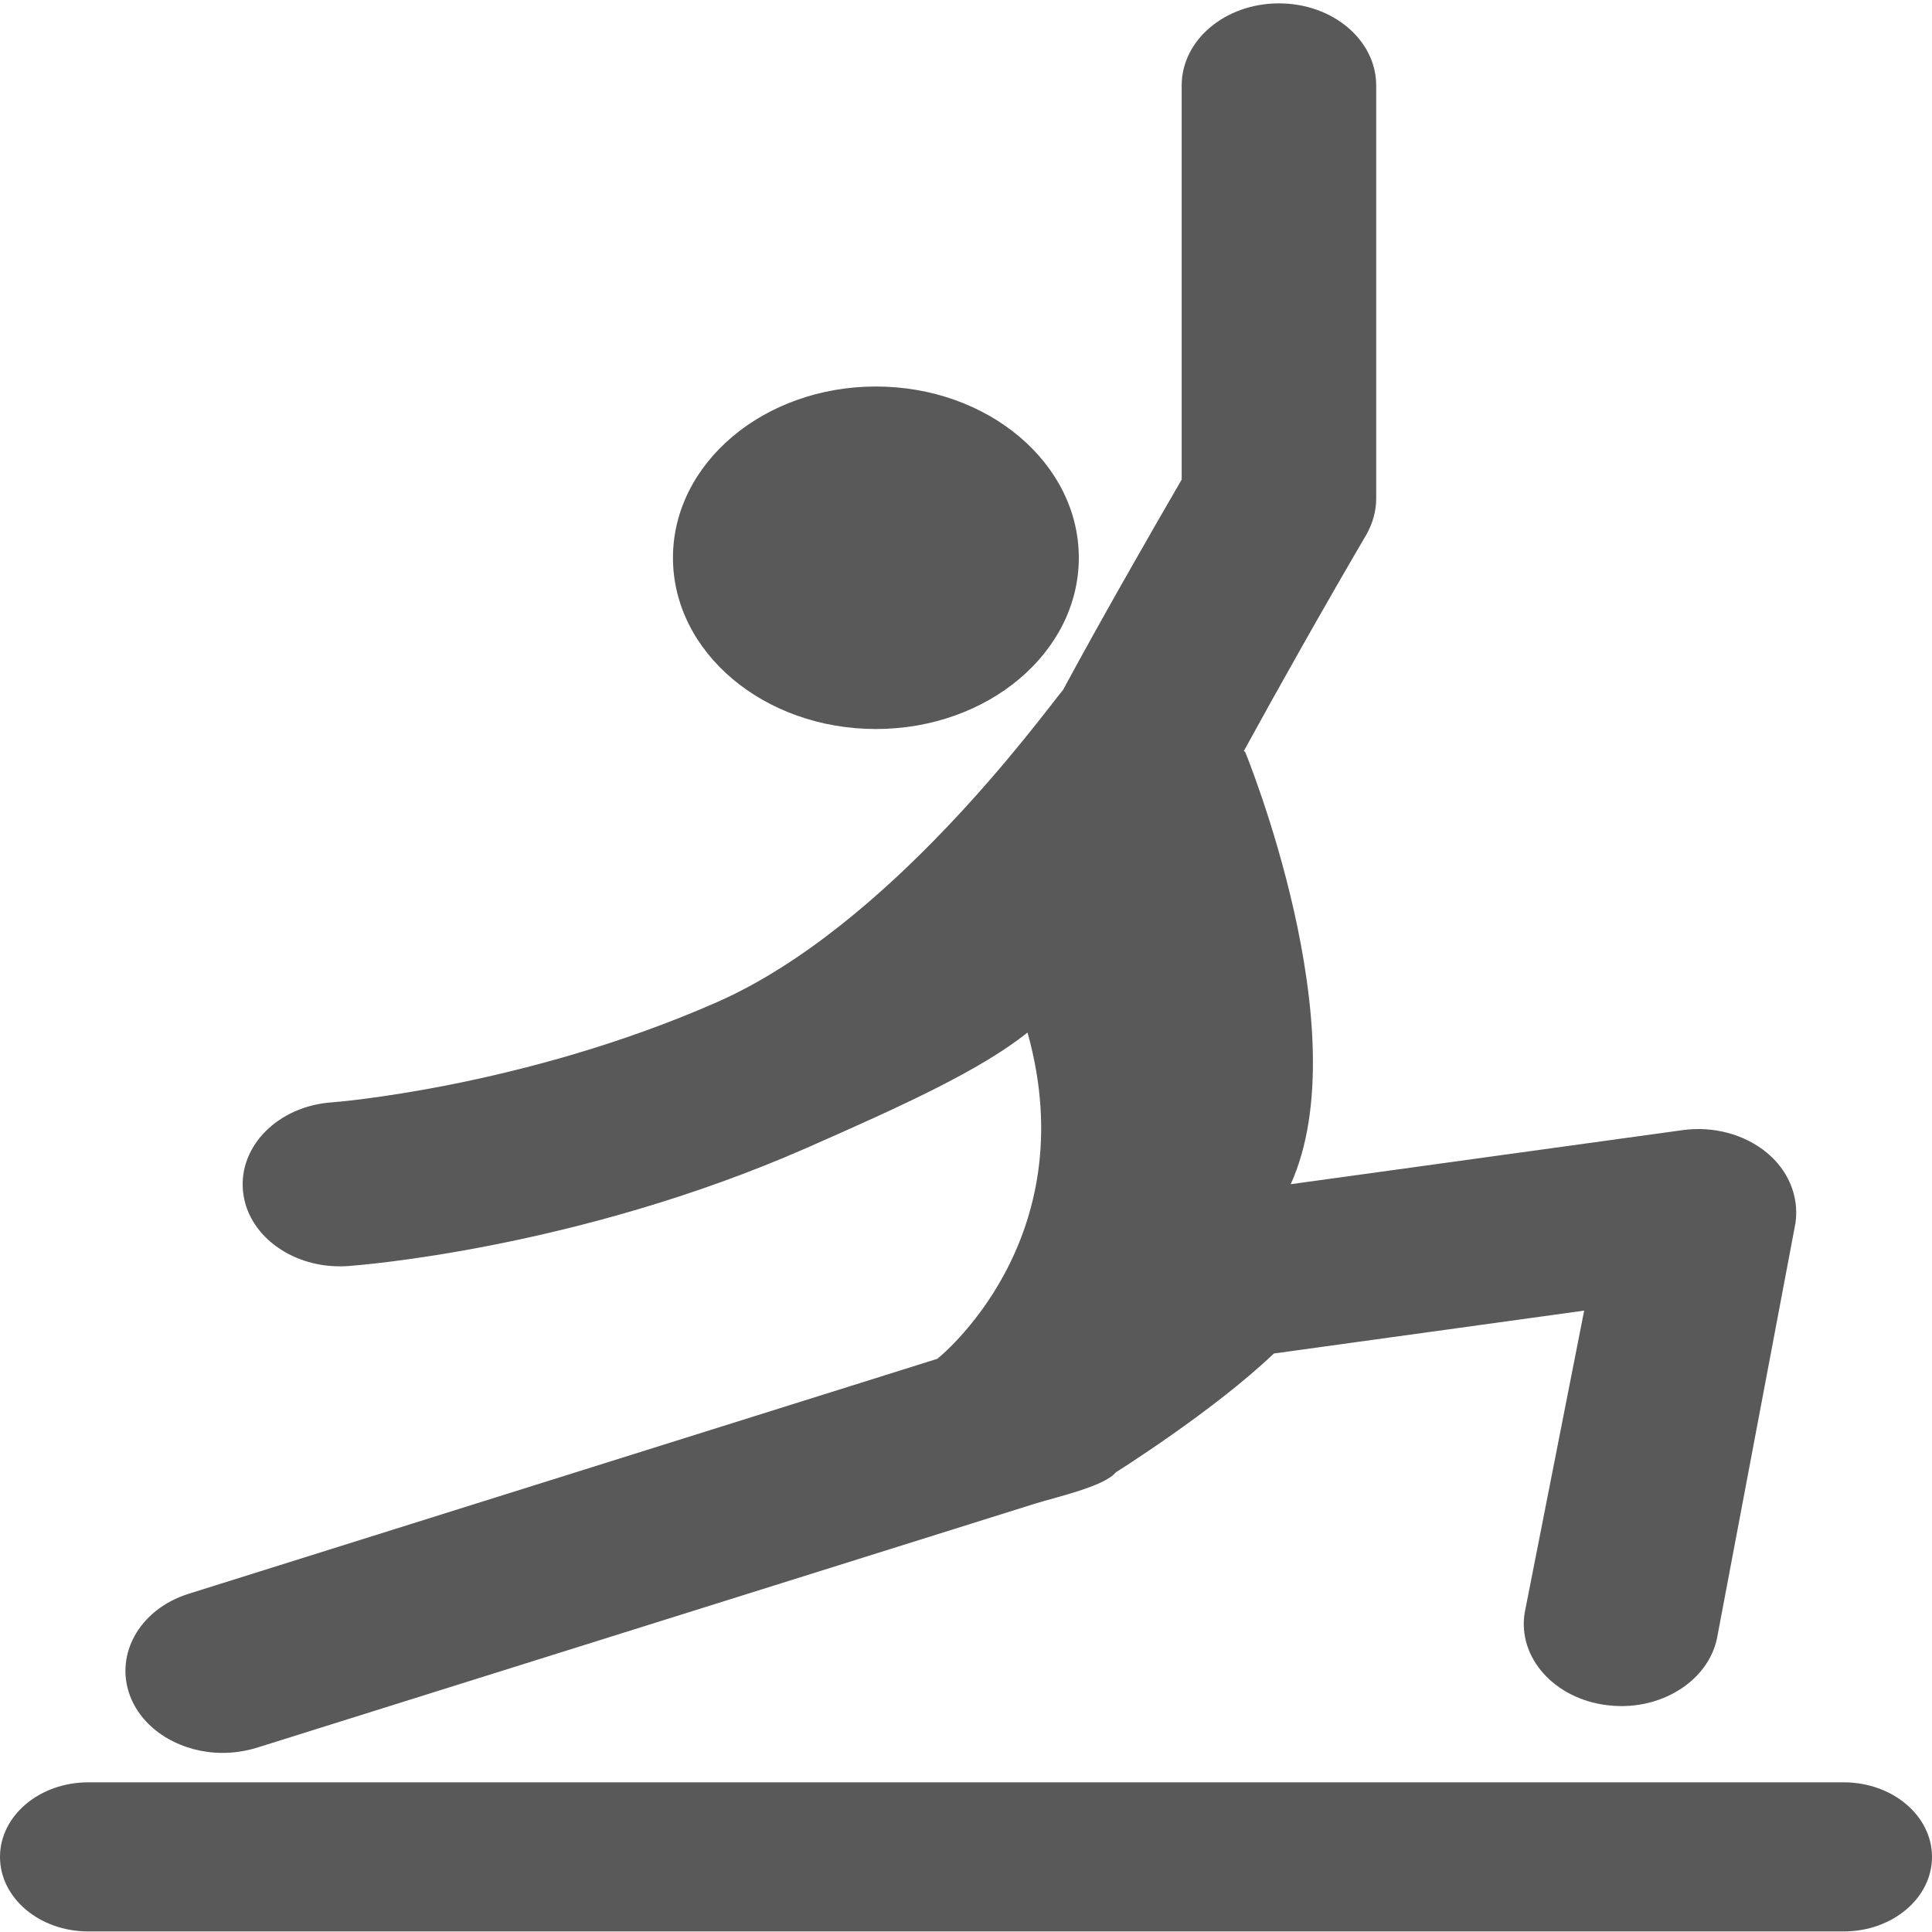 <?xml version="1.0" encoding="utf-8"?>
<!-- Generator: Adobe Illustrator 25.0.1, SVG Export Plug-In . SVG Version: 6.00 Build 0)  -->
<svg version="1.1" id="Layer_1" xmlns="http://www.w3.org/2000/svg" xmlns:xlink="http://www.w3.org/1999/xlink" x="0px" y="0px"
	 viewBox="0 0 68.93 68.92" style="enable-background:new 0 0 68.93 68.92;" xml:space="preserve">
<style type="text/css">
	.st0{fill:#595959;}
</style>
<g>
	<path class="st0" d="M3.15,63.59C1.41,63.59,0,64.78,0,66.25c0,1.47,1.41,2.66,3.15,2.66h62.63c1.74,0,3.15-1.19,3.15-2.66
		c0-1.47-1.41-2.66-3.15-2.66H3.15"/>
	<g>
		<ellipse class="st0" cx="31.25" cy="19.9" rx="7.24" ry="6.11"/>
		<path class="st0" d="M63.03,41.12c-0.79-0.65-1.9-0.95-2.99-0.8l-13.99,1.93c2.47-5.45-1.62-15.41-1.62-15.41
			c-0.02-0.02-0.03-0.03-0.05-0.05c1.26-2.3,2.86-5.14,4.36-7.7c0.23-0.4,0.36-0.85,0.36-1.3V3.05c0-1.62-1.55-2.93-3.47-2.93
			s-3.47,1.31-3.47,2.93v14.06c-1.27,2.19-2.89,5.02-4.23,7.5c-0.82,1-6.2,8.44-12.36,11.15c-6.92,3.04-13.67,3.57-13.74,3.57
			c-1.91,0.14-3.32,1.56-3.16,3.17c0.15,1.53,1.67,2.68,3.45,2.68c0.1,0,0.19,0,0.29-0.01c0.33-0.02,8.16-0.61,16.36-4.21
			c3.5-1.54,6.19-2.77,7.89-4.12c2.09,7.46-3.22,11.64-3.22,11.64l-26.7,8.38c-1.8,0.56-2.71,2.25-2.05,3.77
			c0.52,1.18,1.85,1.91,3.25,1.91c0.4,0,0.81-0.06,1.21-0.18l27.77-8.71c0.69-0.22,2.48-0.61,2.89-1.12c0,0,3.48-2.18,5.64-4.24
			l11.07-1.53l-2.12,10.77c-0.27,1.6,1.06,3.09,2.96,3.31c0.16,0.02,0.33,0.03,0.49,0.03c1.7,0,3.19-1.06,3.43-2.53l2.78-14.71
			C64.19,42.7,63.82,41.77,63.03,41.12z"/>
	</g>
</g>
</svg>
